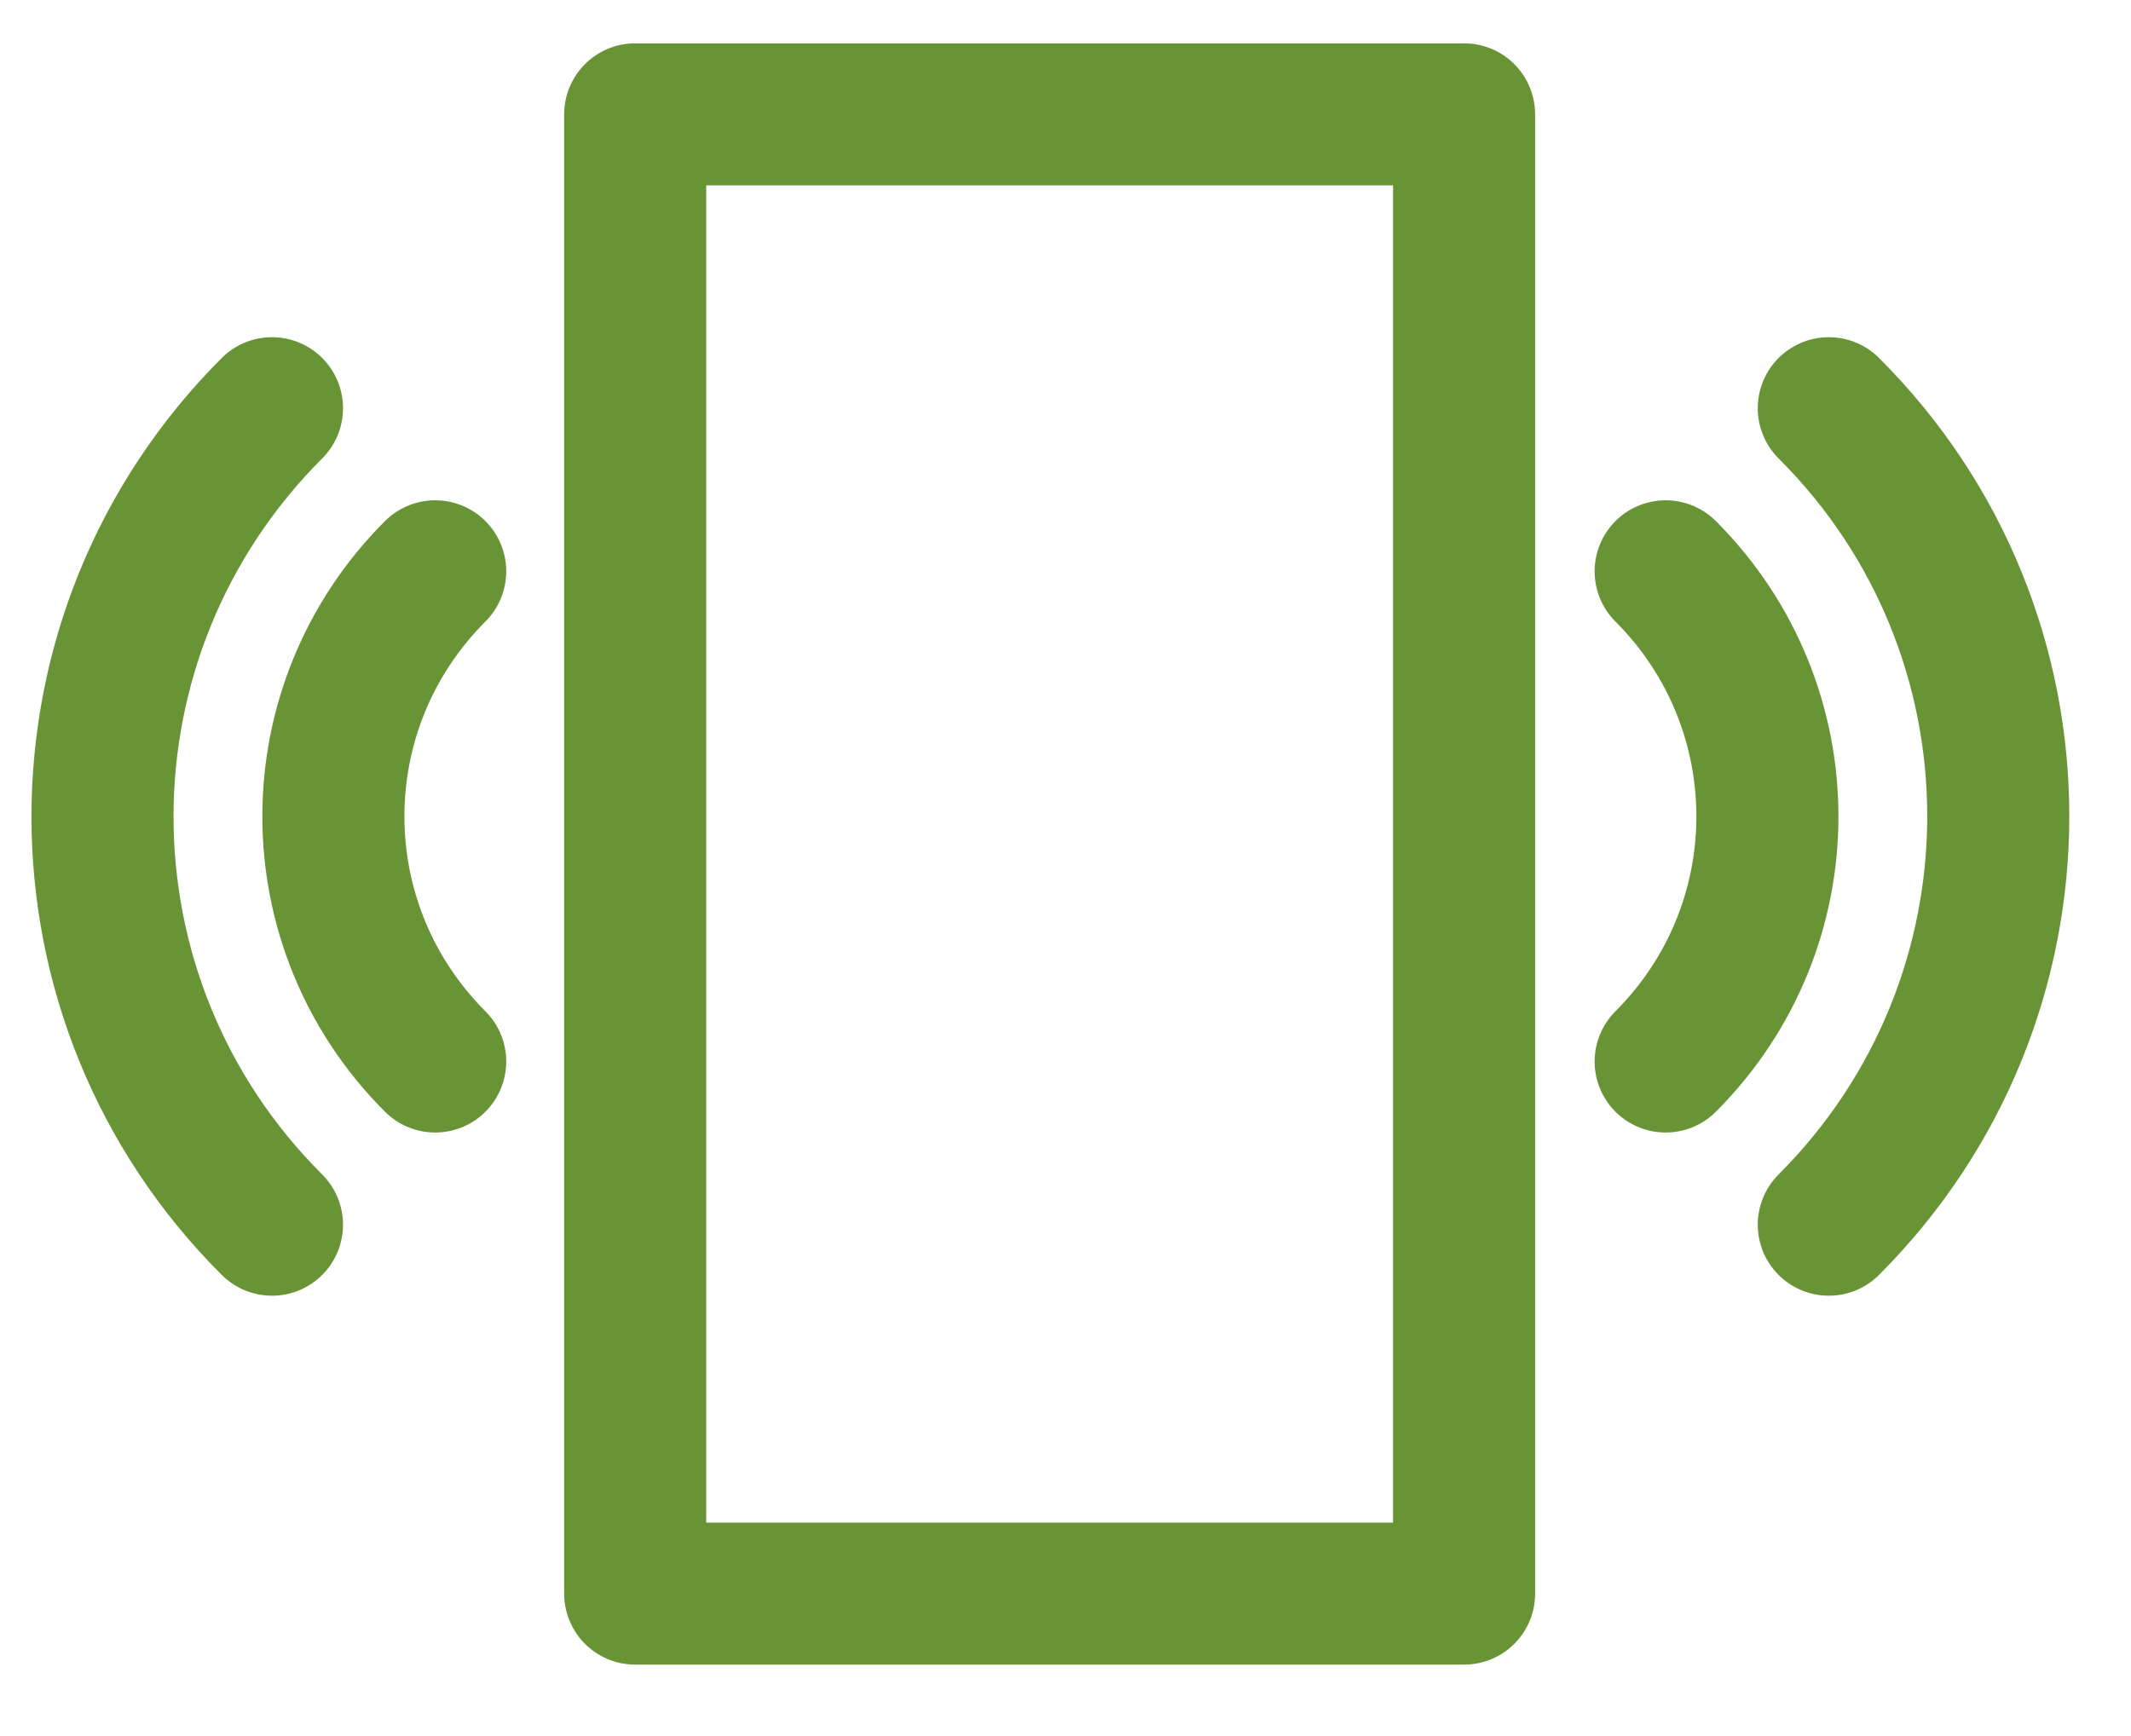 <?xml version="1.0" encoding="UTF-8"?>
<svg xmlns="http://www.w3.org/2000/svg" width="27" height="22" viewBox="0 0 27 22" fill="none">
  <path d="M18.55 1.449H8.048V20.195H18.55V1.449Z" stroke="#689435" stroke-width="1.8" stroke-linecap="round" stroke-linejoin="round"></path>
  <path d="M23.171 15.52C26.034 12.656 26.034 8.027 23.171 5.173" stroke="#689435" stroke-width="1.8" stroke-linecap="round" stroke-linejoin="round"></path>
  <path d="M21.104 13.452C22.823 11.732 22.823 8.96 21.104 7.24" stroke="#689435" stroke-width="1.8" stroke-linecap="round" stroke-linejoin="round"></path>
  <path d="M3.446 5.173C0.583 8.036 0.583 12.665 3.446 15.52" stroke="#689435" stroke-width="1.8" stroke-linecap="round" stroke-linejoin="round"></path>
  <path d="M5.514 7.24C3.794 8.96 3.794 11.732 5.514 13.452" stroke="#689435" stroke-width="1.8" stroke-linecap="round" stroke-linejoin="round"></path>
</svg>

